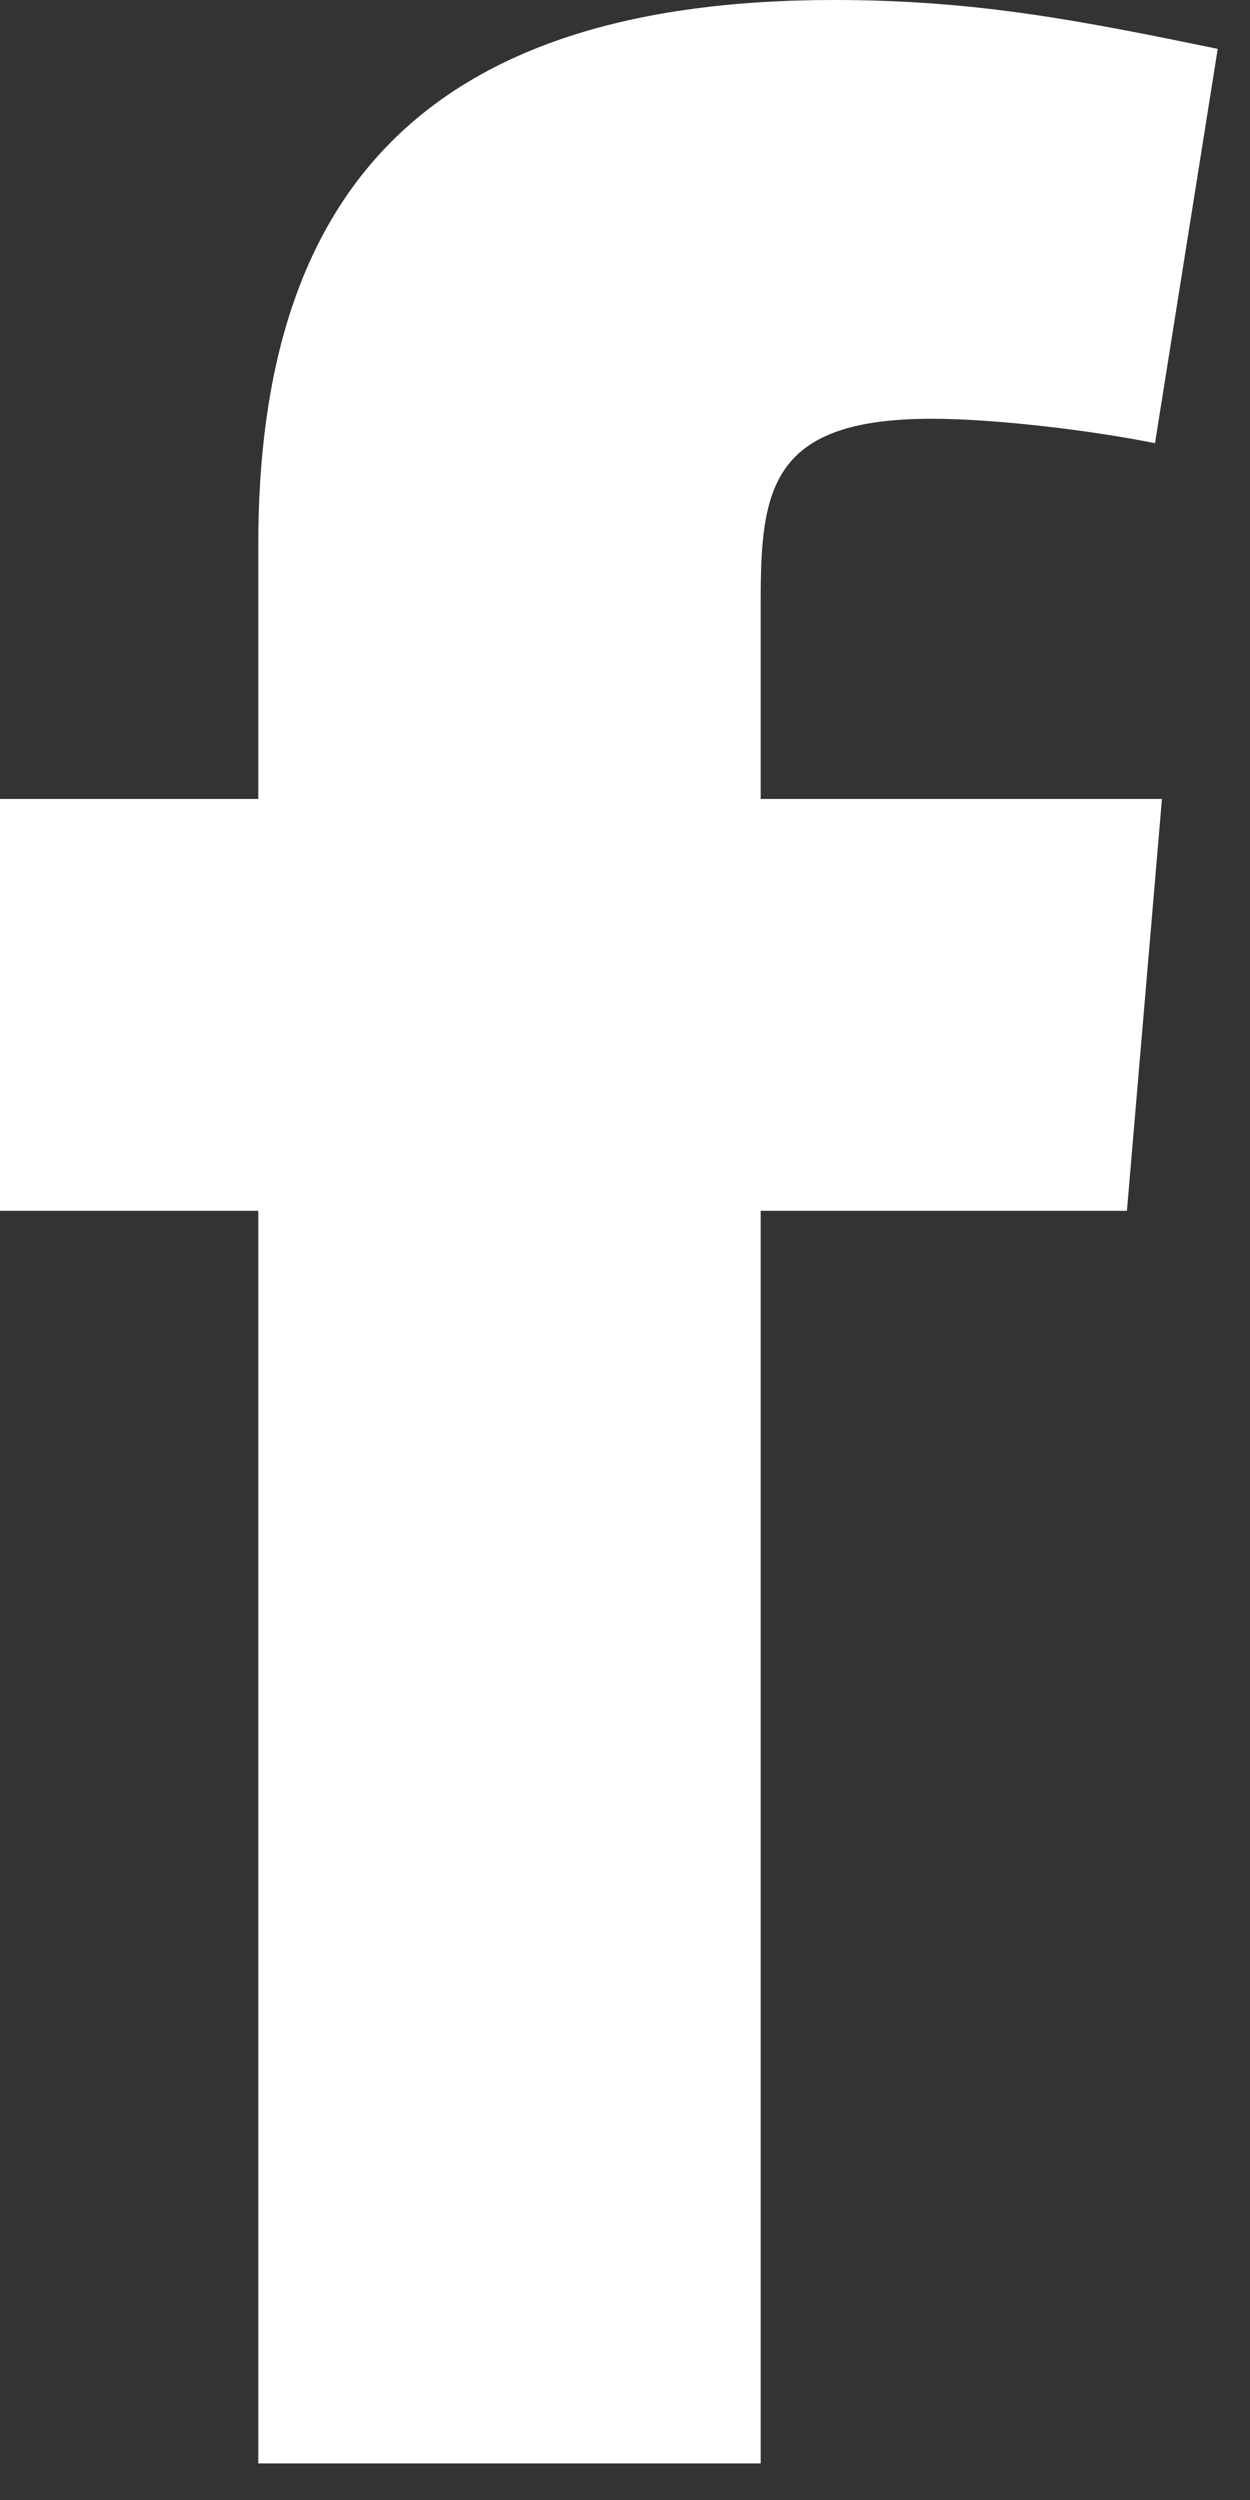 <svg width="11" height="22" viewBox="0 0 11 22" fill="none" xmlns="http://www.w3.org/2000/svg">
<rect x="0" y="0" width="11" height="22" fill="#333333" stroke="none"/>
<path fill-rule="evenodd" clip-rule="evenodd" d="M10.164 3.9C9.55 3.777 8.72 3.685 8.198 3.685C6.786 3.685 6.694 4.299 6.694 5.282V7.031H10.225L9.917 10.655H6.694V21.678H2.273V10.655H0L0 7.031H2.273V4.79C2.273 1.72 3.716 0 7.339 0C8.597 0 9.519 0.184 10.716 0.43L10.164 3.9Z" fill="white"/>
</svg>
